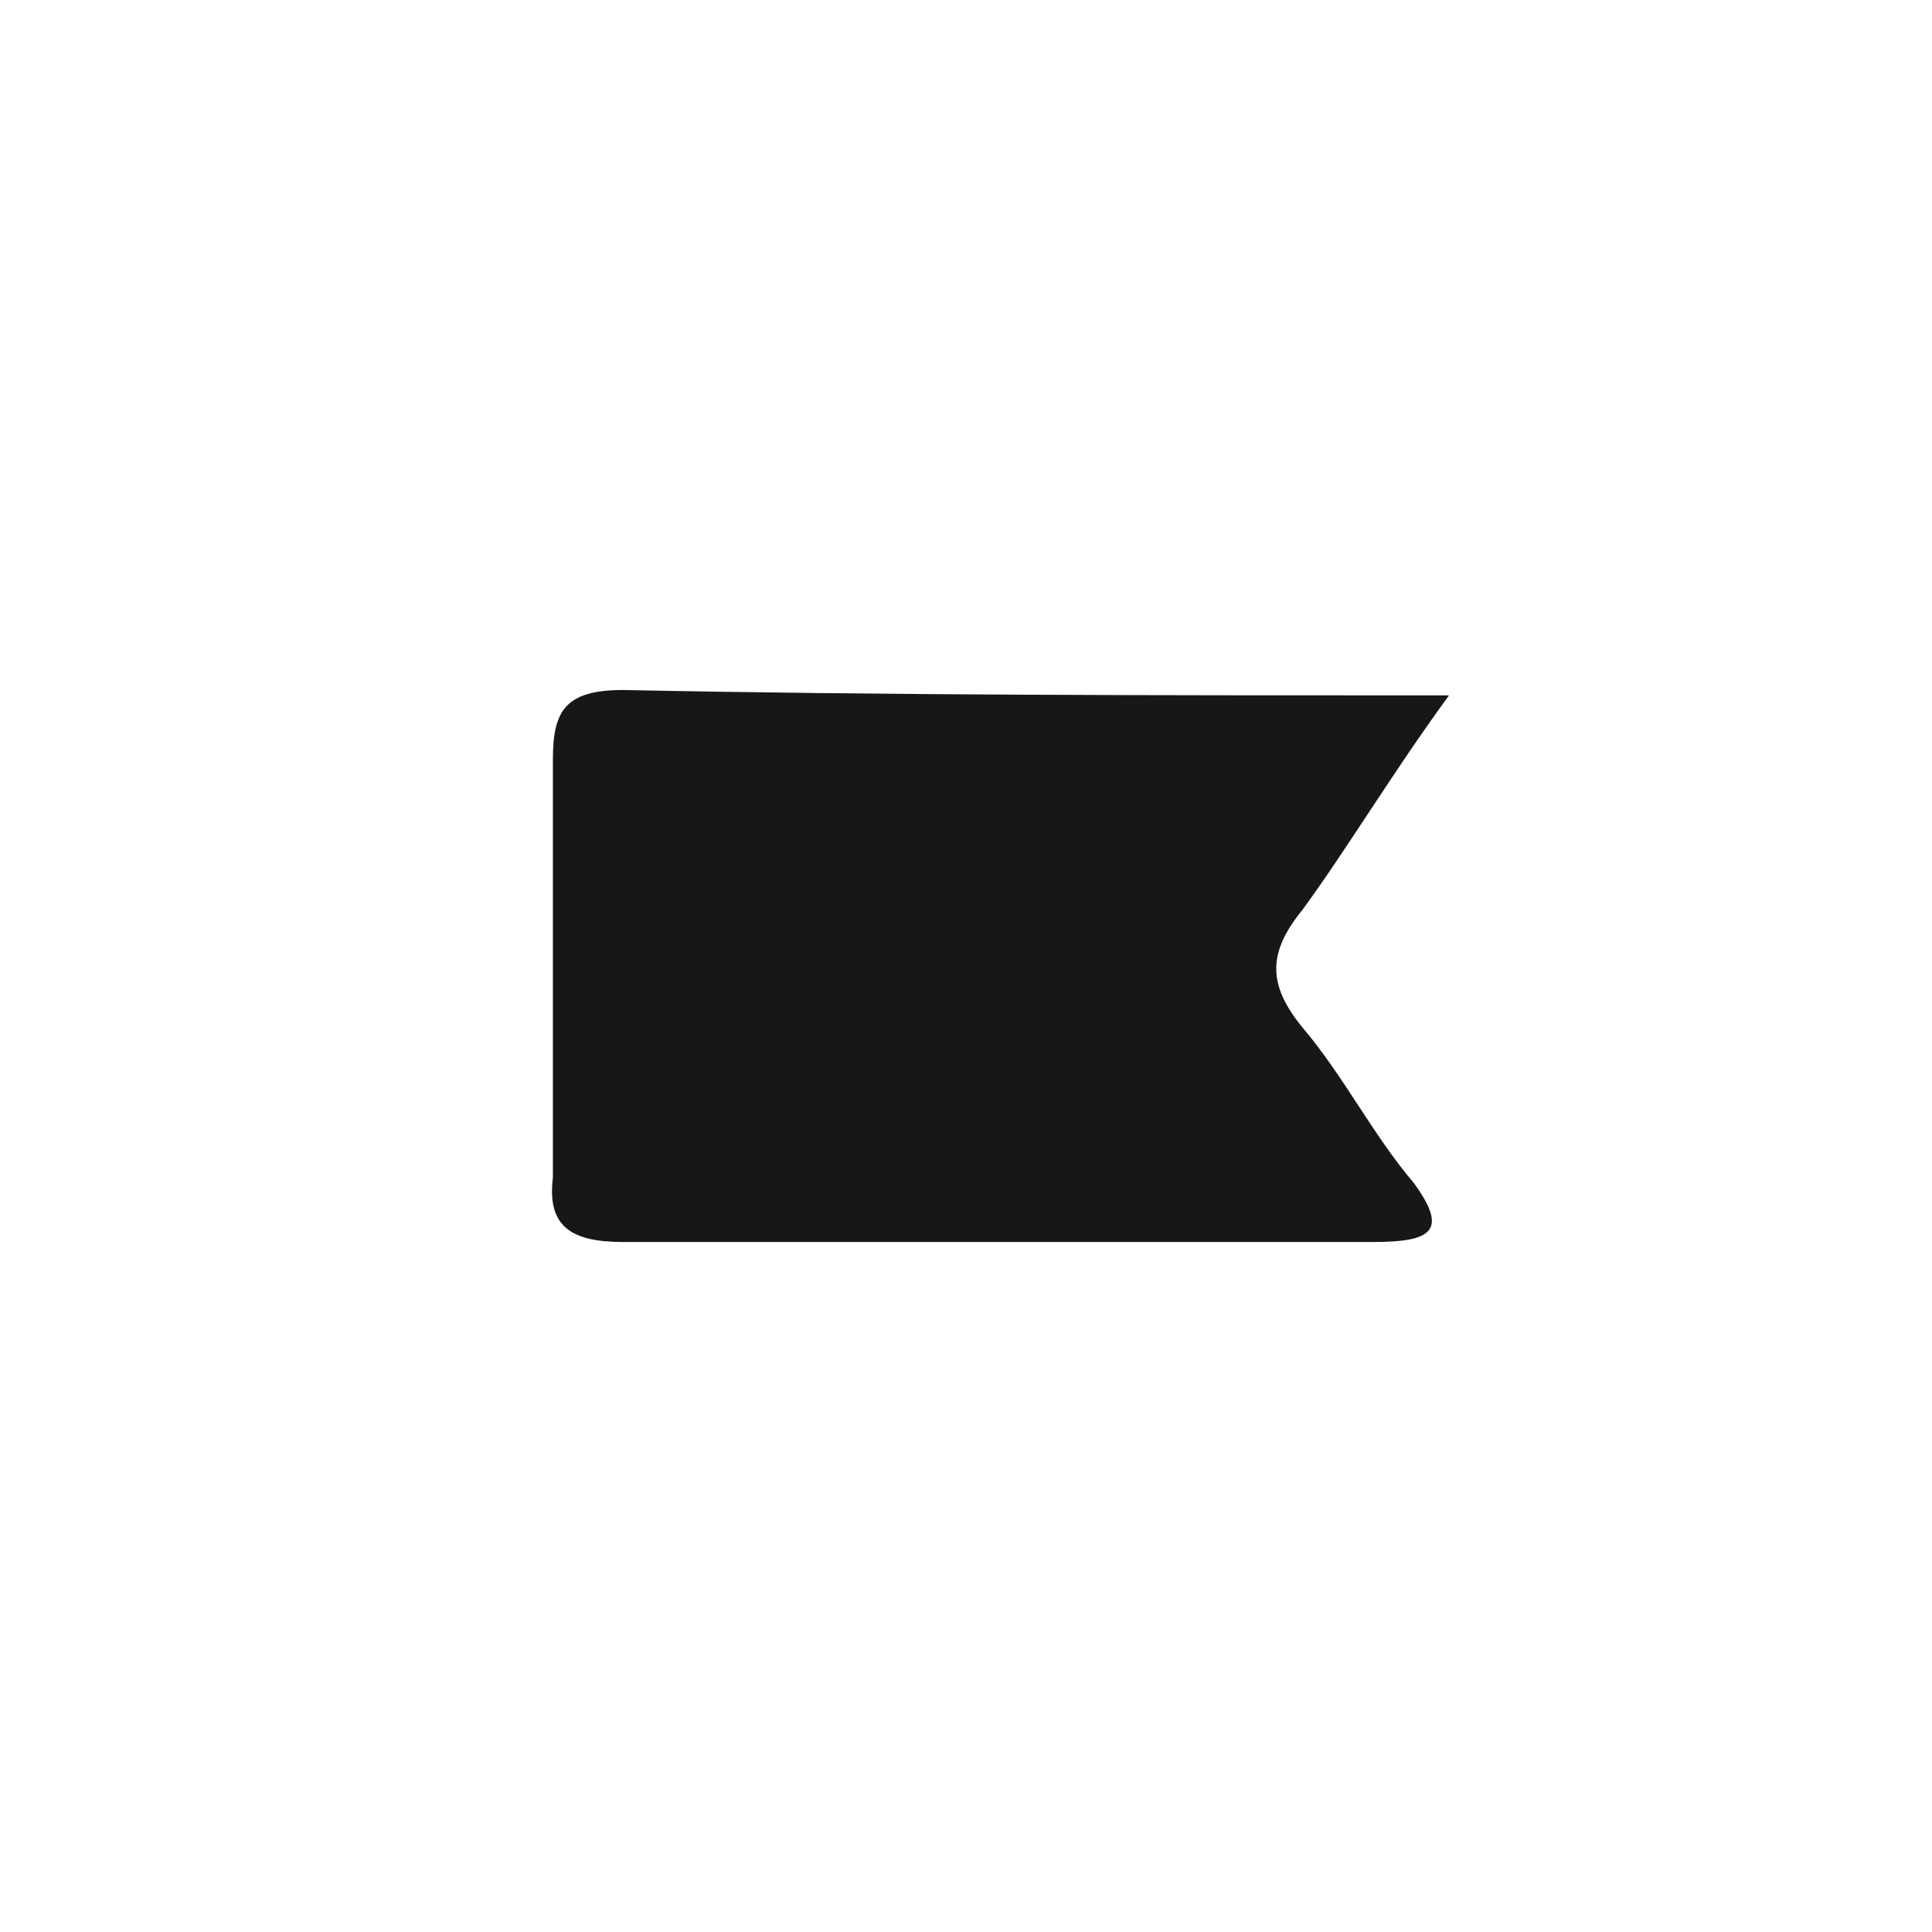 <svg xmlns="http://www.w3.org/2000/svg" width="28" height="28" viewBox="0 0 28 28" fill="none"><g filter="url(#filter0_d_2766_3490)"><rect x="2" y="2" width="24" height="24" rx="3.84" fill="white"></rect></g><path d="M21 10.078C20.151 11.243 19.557 12.252 18.878 13.184C18.369 13.806 18.369 14.272 18.878 14.893C19.472 15.592 19.896 16.447 20.491 17.146C21 17.845 20.745 18 19.896 18C16.247 18 12.681 18 9.031 18C8.267 18 7.928 17.767 8.013 17.068C8.013 15.049 8.013 13.029 8.013 11.01C8.013 10.311 8.182 10 9.031 10C12.851 10.078 16.756 10.078 21 10.078Z" fill="#171717"></path><defs><filter id="filter0_d_2766_3490" x="0.325" y="0.325" width="27.351" height="27.351" filterUnits="userSpaceOnUse" color-interpolation-filters="sRGB"><feGaussianBlur stdDeviation="0.838"></feGaussianBlur></filter></defs></svg>